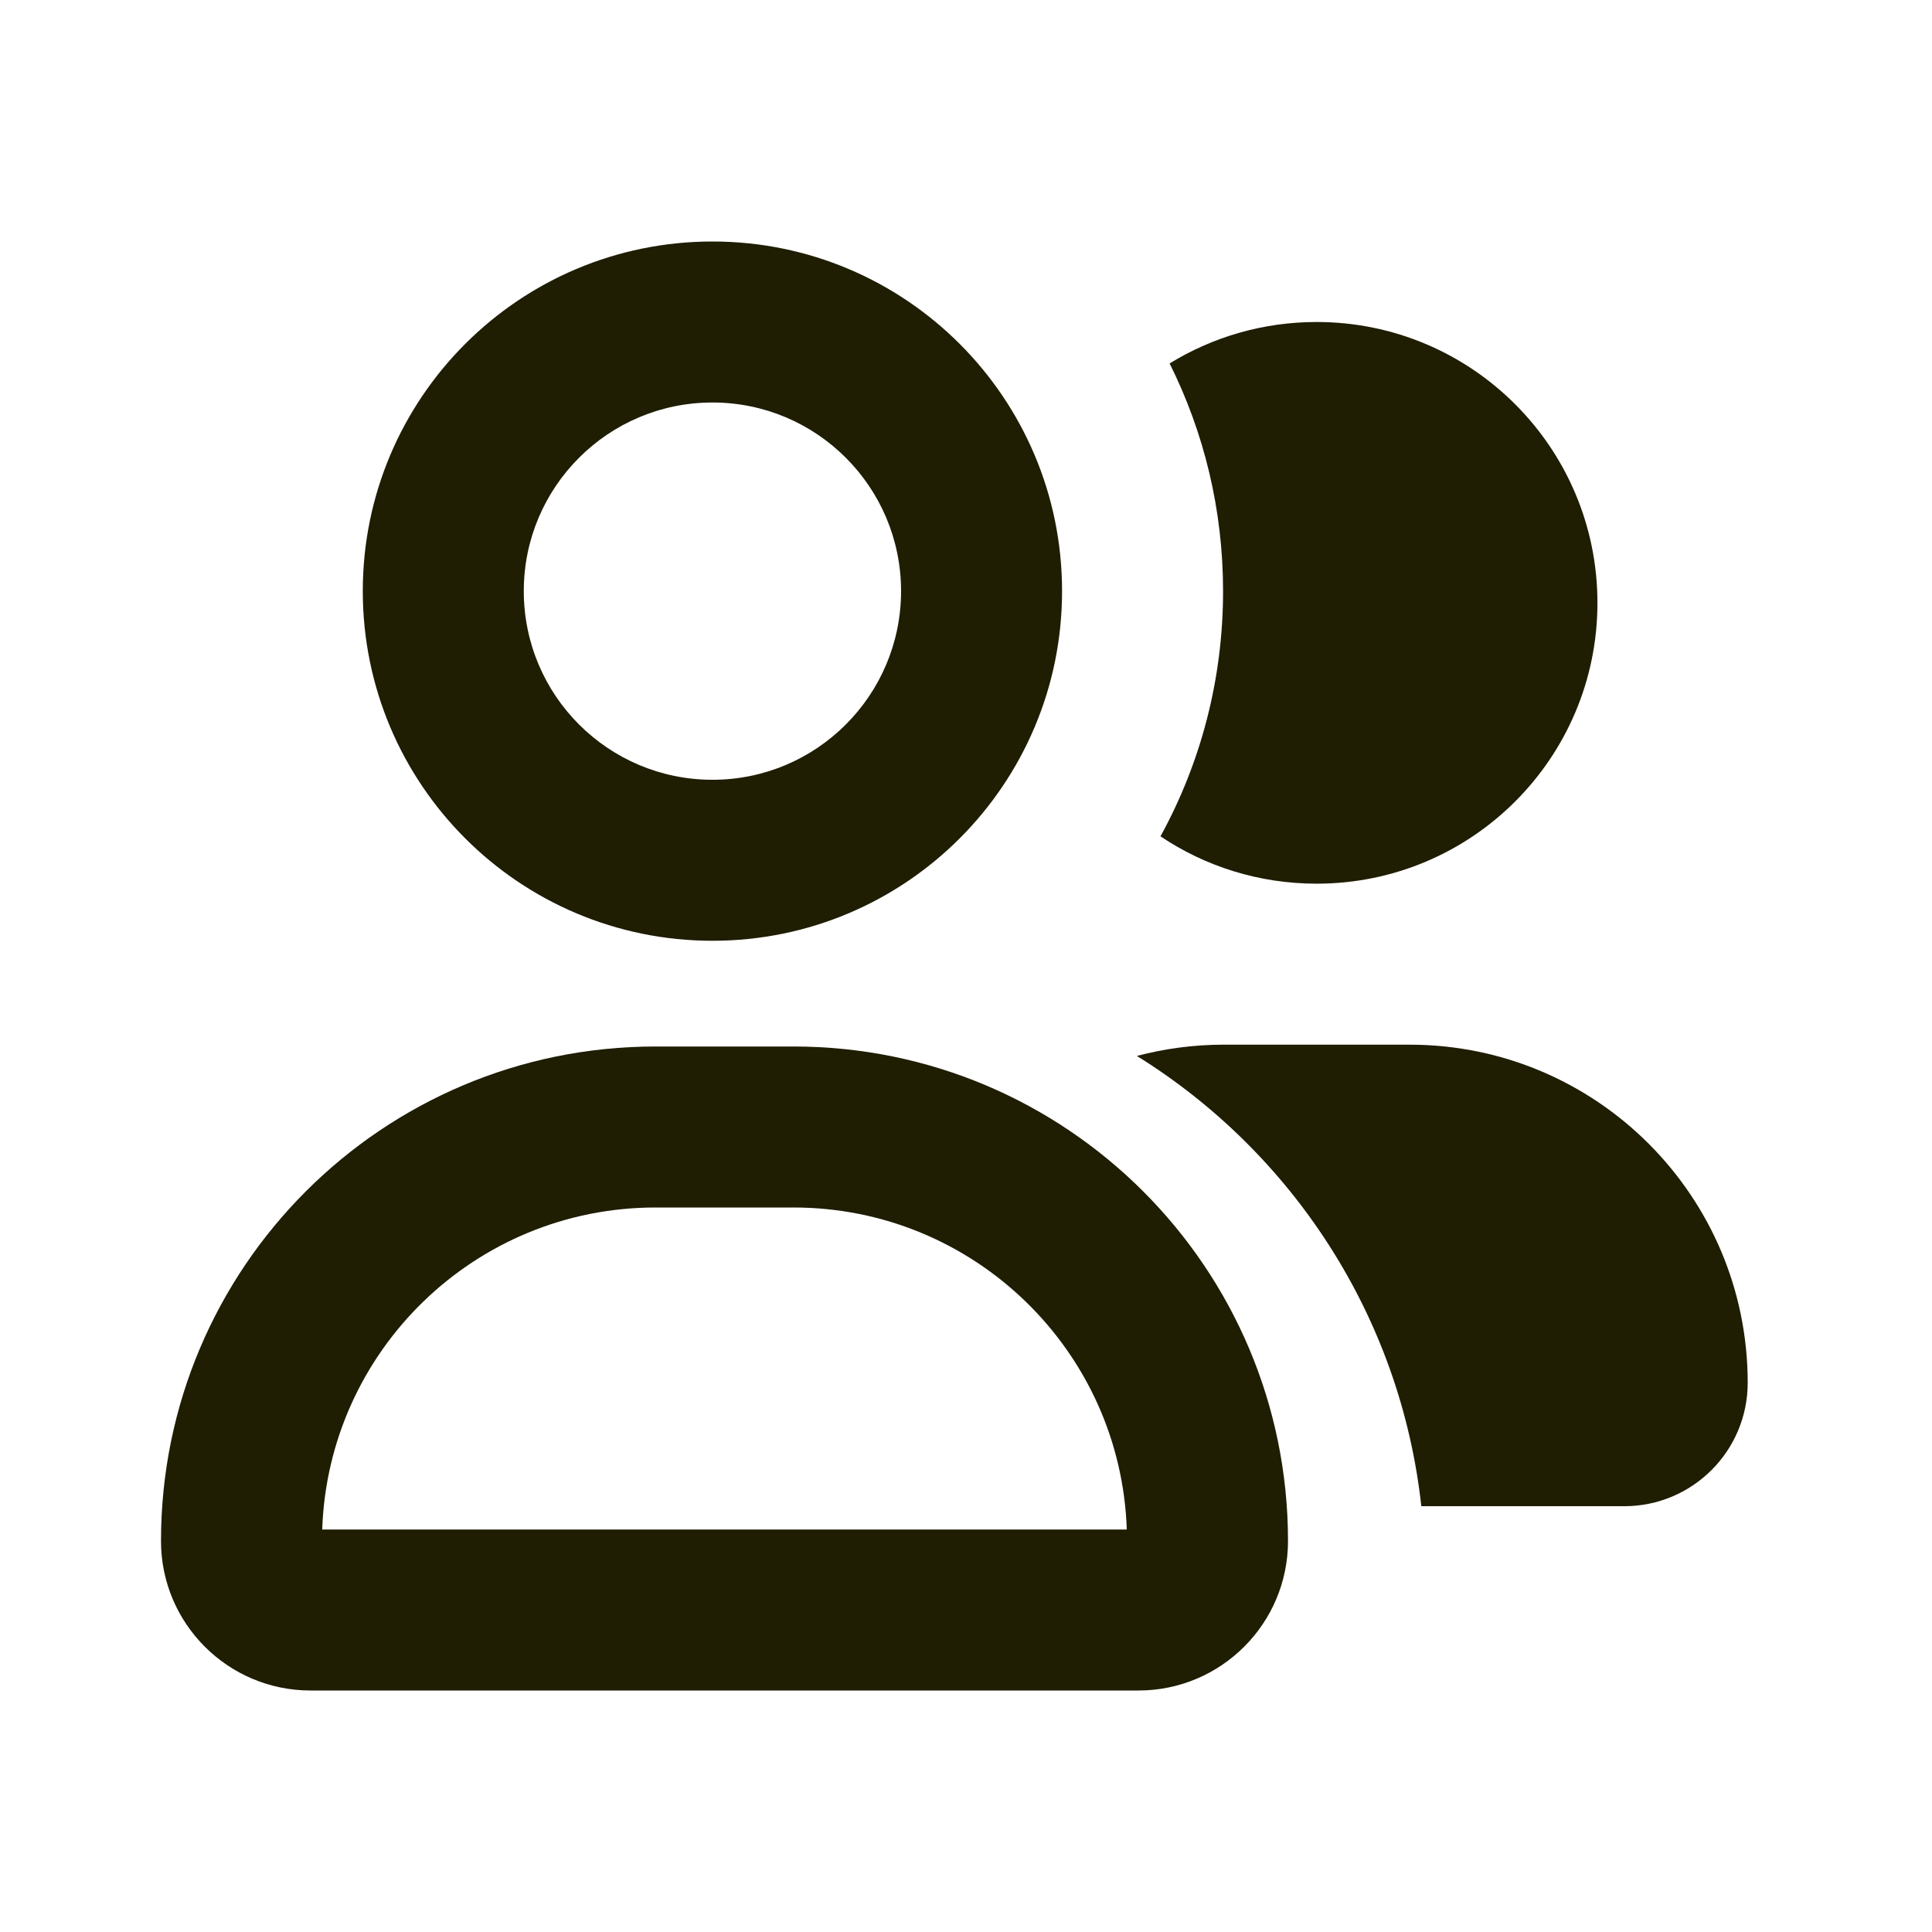<svg width="18" height="18" viewBox="0 0 18 18" fill="none" xmlns="http://www.w3.org/2000/svg">
<path fill-rule="evenodd" clip-rule="evenodd" d="M3.38 5.507C3.38 3.708 4.839 2.25 6.638 2.25C8.437 2.25 9.895 3.708 9.895 5.507C9.895 7.307 8.437 8.765 6.638 8.765C4.839 8.765 3.38 7.307 3.38 5.507ZM6.638 3.75C5.667 3.75 4.88 4.537 4.88 5.507C4.88 6.478 5.667 7.265 6.638 7.265C7.608 7.265 8.395 6.478 8.395 5.507C8.395 4.537 7.608 3.75 6.638 3.75Z" fill="#1F1D02"/>
<path d="M12.267 8.233C11.728 8.233 11.228 8.071 10.812 7.792C11.184 7.114 11.395 6.335 11.395 5.507C11.395 4.745 11.216 4.025 10.897 3.386C11.296 3.141 11.765 3 12.267 3C13.712 3 14.883 4.172 14.883 5.617C14.883 7.062 13.712 8.233 12.267 8.233Z" fill="#1F1D02"/>
<path d="M10.592 9.838C12.036 10.734 13.048 12.261 13.242 14.033H15.133C15.768 14.033 16.283 13.518 16.283 12.883C16.283 11.144 14.873 9.733 13.133 9.733H11.4C11.121 9.733 10.85 9.77 10.592 9.838Z" fill="#1F1D02"/>
<path fill-rule="evenodd" clip-rule="evenodd" d="M6.107 9.75C3.563 9.75 1.5 11.813 1.5 14.357C1.5 15.126 2.124 15.75 2.893 15.75H10.607C11.376 15.75 12 15.126 12 14.357C12 11.813 9.937 9.75 7.393 9.75H6.107ZM10.498 14.25H3.002C3.058 12.584 4.427 11.25 6.107 11.25H7.393C9.073 11.25 10.442 12.584 10.498 14.25Z" fill="#1F1D02"/>
</svg>
